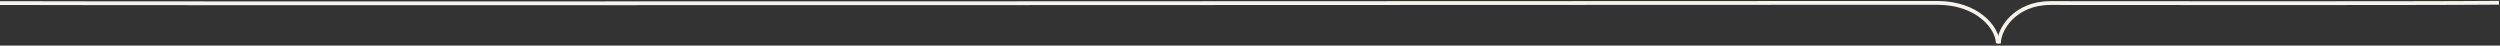 <svg width="1315" height="24" viewBox="0 0 1315 24" fill="none" xmlns="http://www.w3.org/2000/svg">
<rect x="0" y="0" width="1315" height="24" fill="#333333" stroke="none"/>
<path d="M1050.83 22.764C1050.83 14.923 1040.54 1.51 1018.88 1.51C997.572 1.509 55.534 1.957 -1.86342e-06 1.616" stroke="#F7F3EA" stroke-width="2"/>
<path d="M1051.44 22.898C1051.43 15.057 1060.11 1.633 1078.43 1.609C1096.44 1.585 1267.52 1.847 1314.46 1.446" stroke="#F7F3EA" stroke-width="2"/>
</svg>
